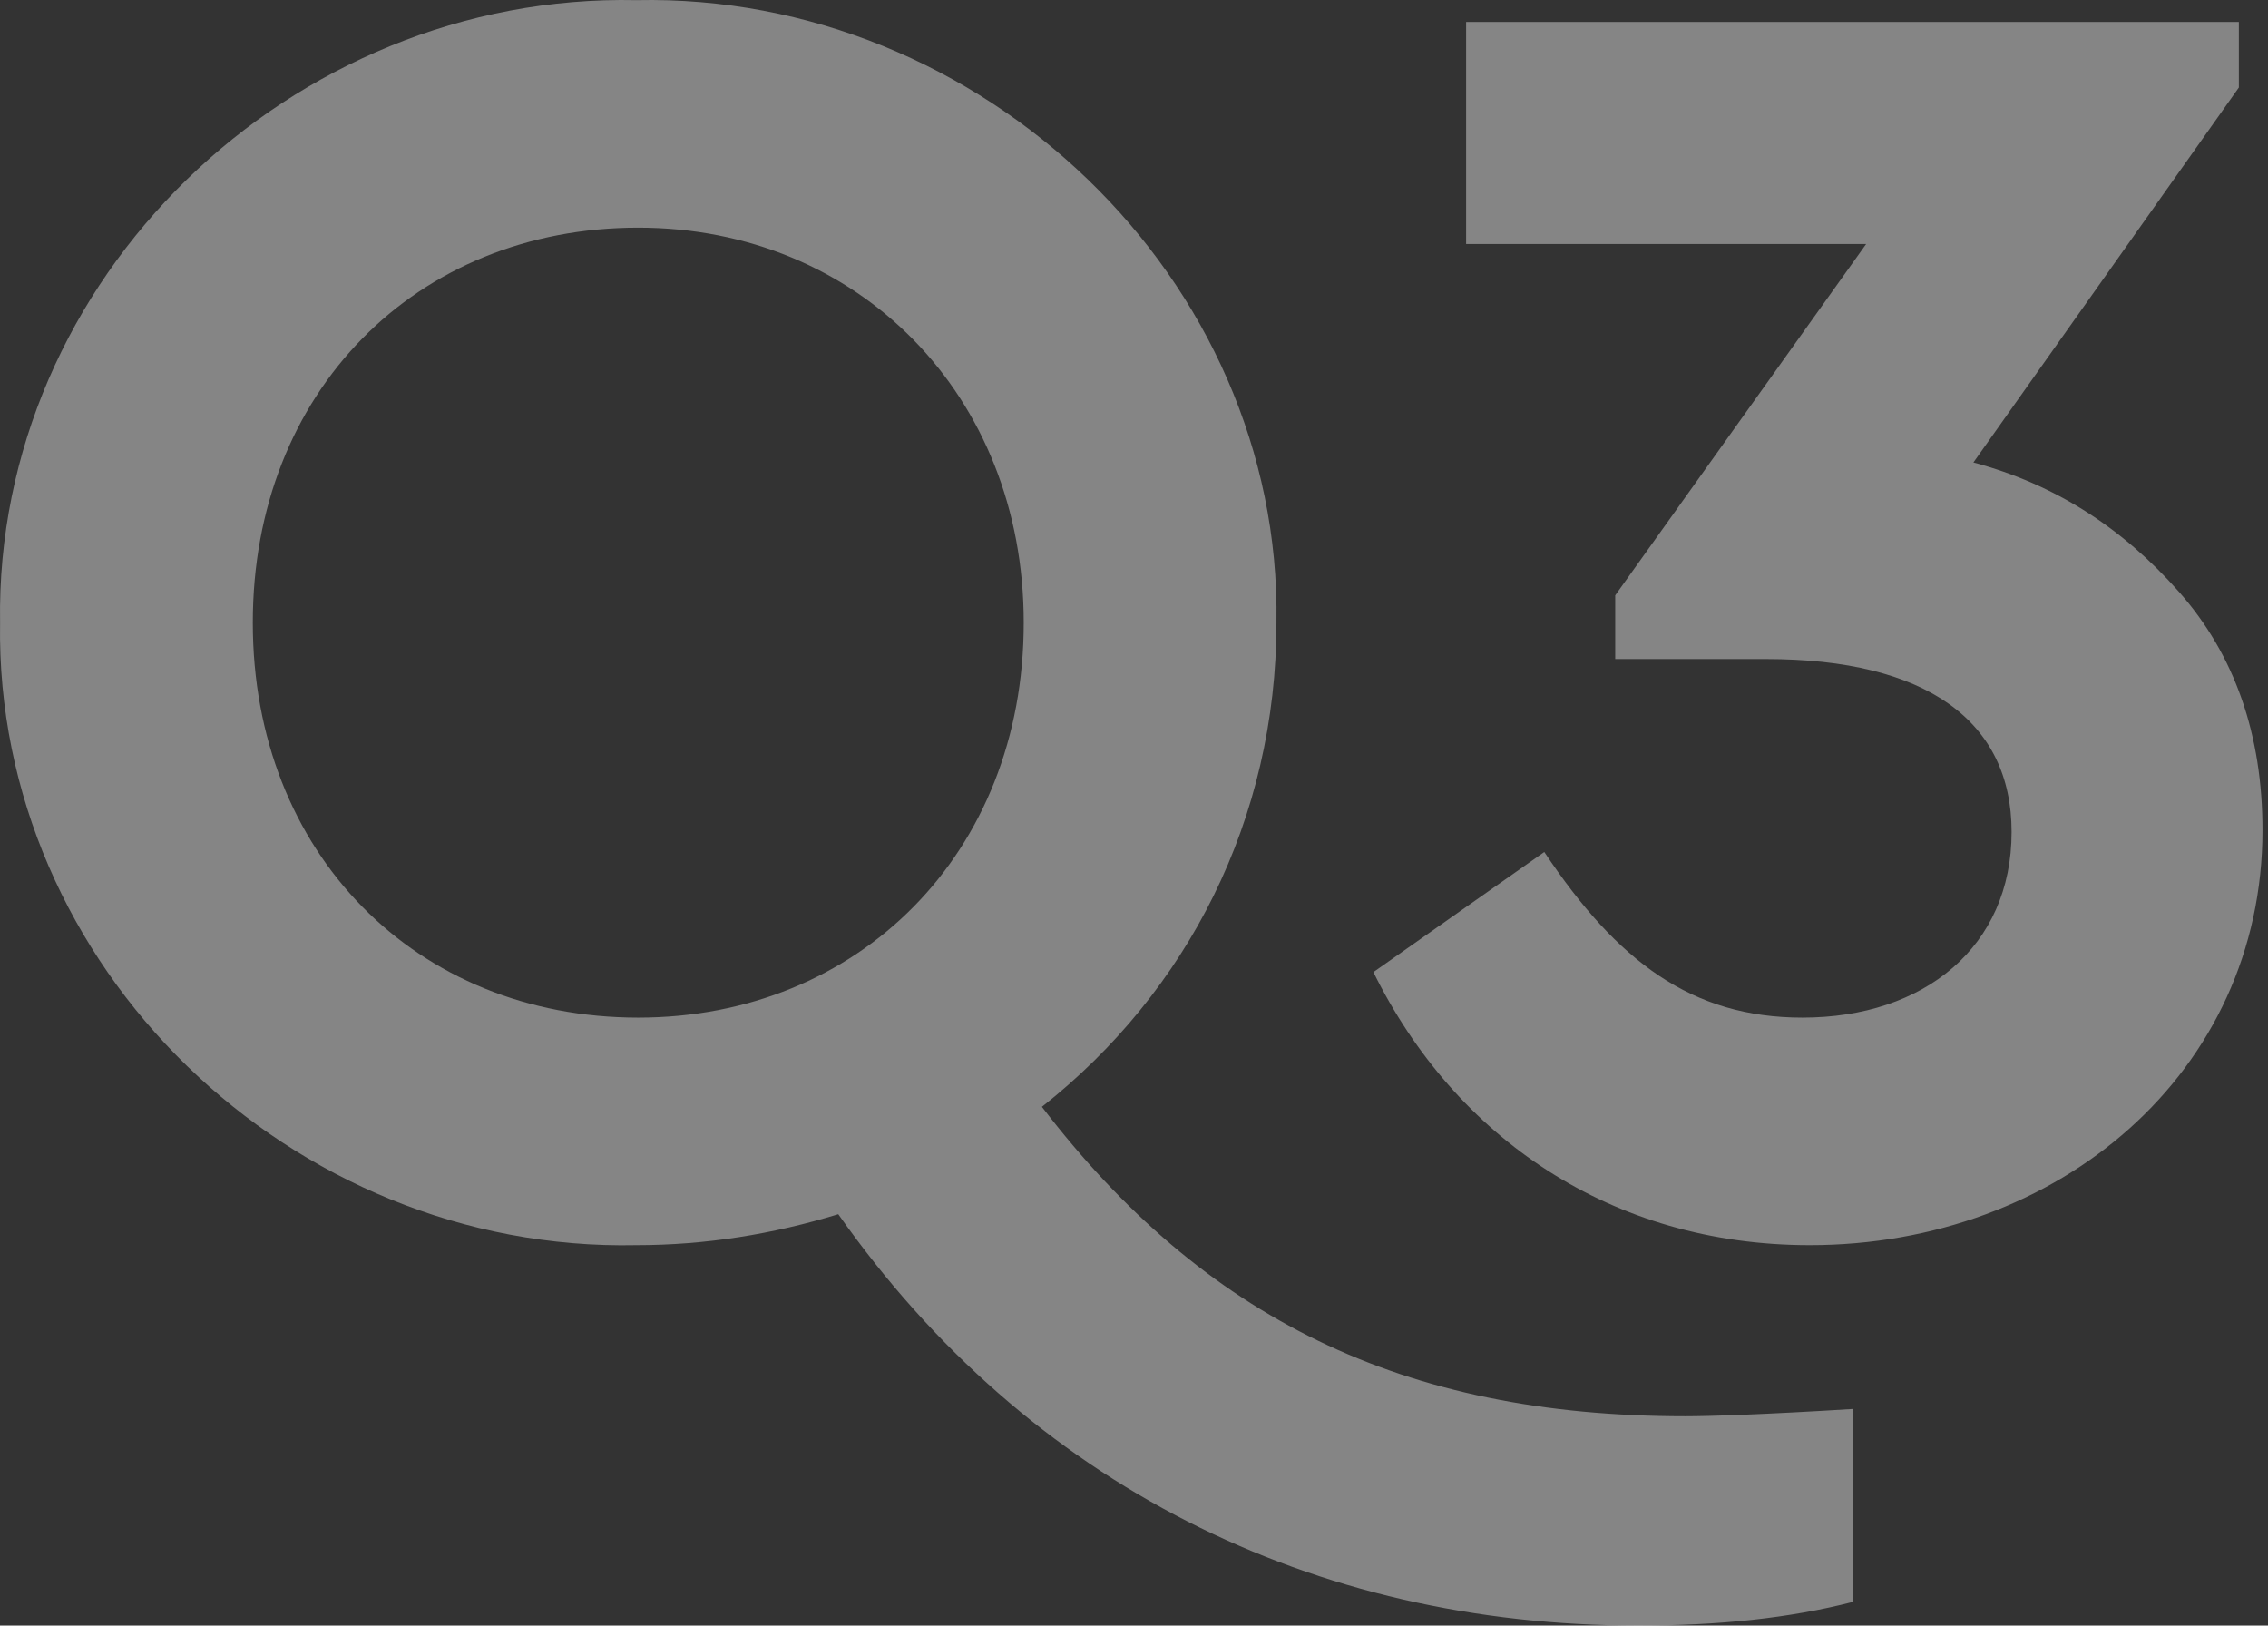 <svg width="307" height="220" viewBox="0 0 307 220" fill="none" xmlns="http://www.w3.org/2000/svg">
<rect x="0" y="0" width="307" height="220" fill="#333333" stroke="none"/>
<path d="M250.801 190.686C238.987 191.425 231.358 191.671 228.158 191.671C189.764 191.671 162.938 178.369 141.034 149.793C160.723 134.274 172.783 110.871 172.783 84.267C173.521 37.708 132.912 -0.967 86.15 0.018C39.388 -0.967 -0.728 37.708 0.01 84.267C-0.728 130.825 39.388 169.5 86.15 168.515C95.502 168.515 104.609 167.037 113.469 164.327C139.311 201.032 177.705 220 221.759 220C232.588 220 242.187 219.015 250.801 216.798V190.686ZM86.396 137.722C56.37 137.722 34.22 115.552 34.22 84.267C34.22 52.981 56.37 30.811 86.396 30.811C116.176 30.811 138.573 53.474 138.573 84.267C138.573 115.552 116.176 137.722 86.396 137.722Z" fill="white" fill-opacity="0.4"/>
<path d="M306.255 112.349C306.255 99.54 302.564 88.701 294.934 80.079C287.305 71.457 278.198 65.545 267.123 62.589L303.056 11.843V2.975H198.457V33.028H252.602L218.639 80.572V89.194H239.066C260.724 89.194 272.292 97.569 272.292 112.596C272.292 128.115 260.478 137.722 243.988 137.722C228.975 137.722 218.885 130.086 209.04 115.306L185.905 131.564C196.981 153.981 218.146 168.515 244.973 168.515C278.691 168.515 306.255 145.113 306.255 112.349Z" fill="white" fill-opacity="0.4"/>
</svg>
